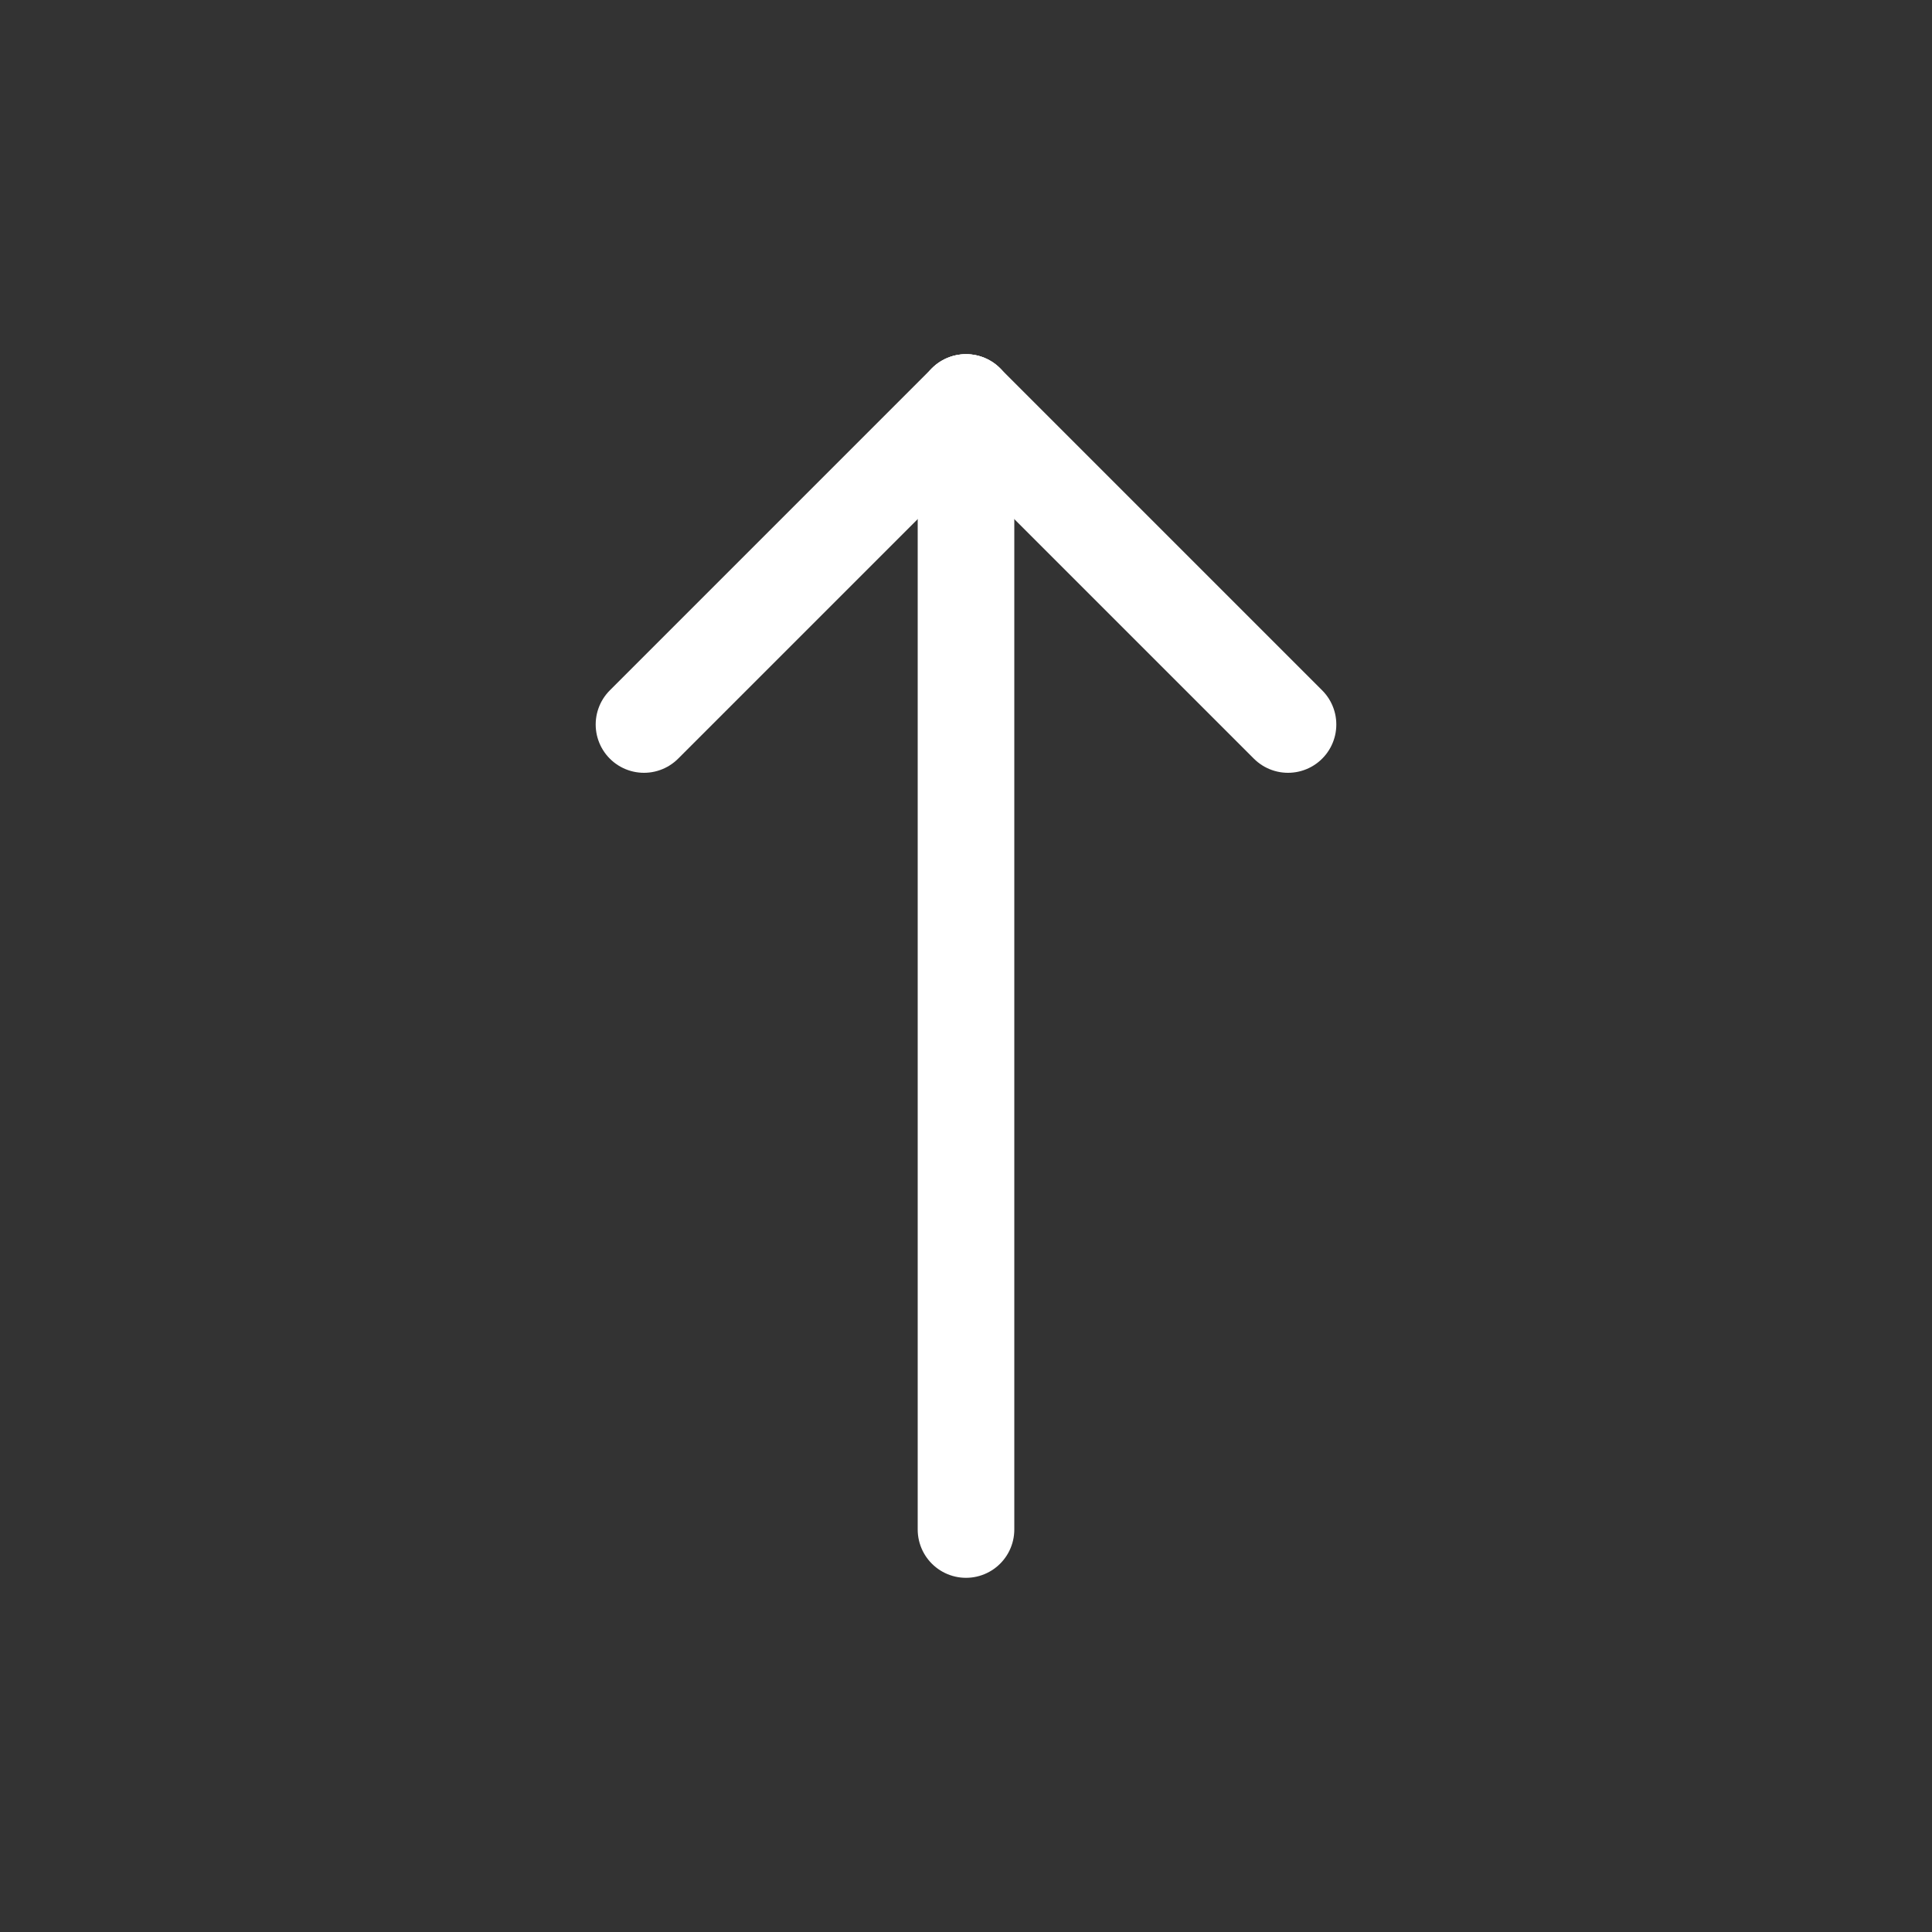 <svg width="40" height="40" viewBox="0 0 40 40" fill="none" xmlns="http://www.w3.org/2000/svg">
<rect x="0" y="0" width="40" height="40" fill="#333333" stroke="none"/>
<g id="Frame" clip-path="url(#clip0_501_365)">
<path id="Vector" d="M20 8.333V31.667" stroke="white" stroke-width="2" stroke-linecap="round" stroke-linejoin="round"/>
<path id="Vector_2" d="M26.667 15L20 8.333" stroke="white" stroke-width="2" stroke-linecap="round" stroke-linejoin="round"/>
<path id="Vector_3" d="M13.333 15L20 8.333" stroke="white" stroke-width="2" stroke-linecap="round" stroke-linejoin="round"/>
</g>
<defs>
<clipPath id="clip0_501_365">
<rect width="40" height="40" fill="white"/>
</clipPath>
</defs>
</svg>
